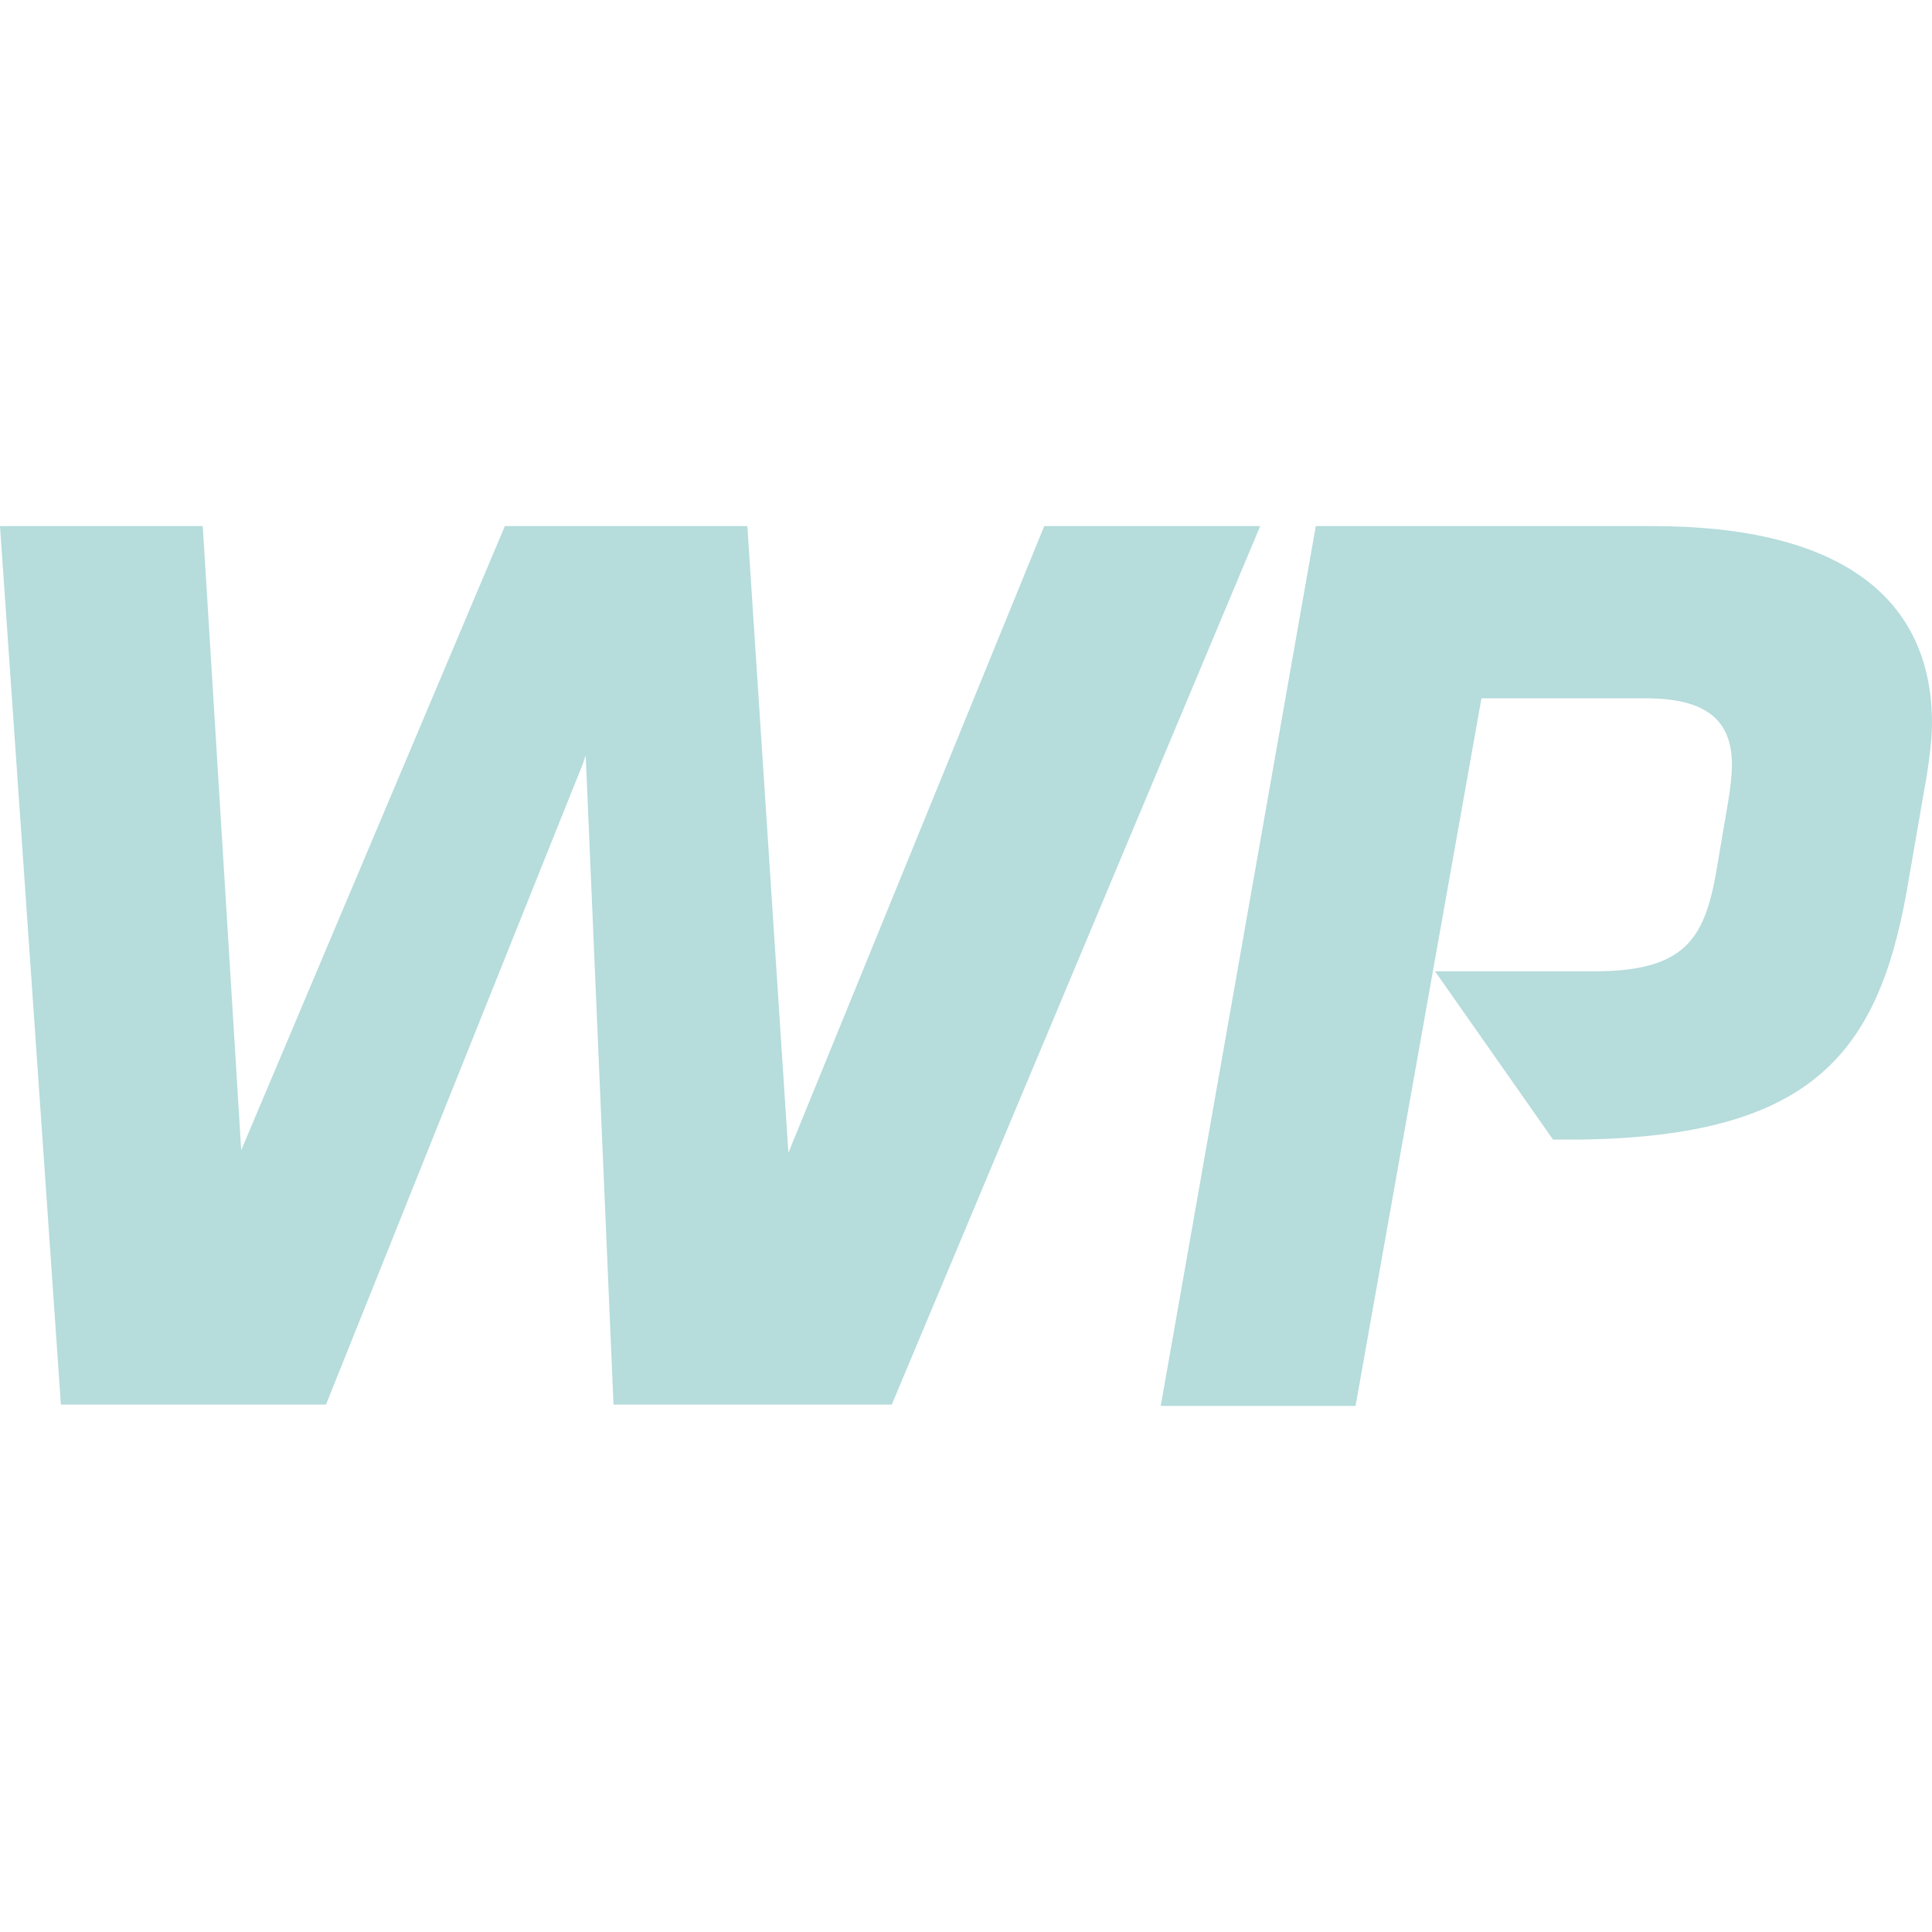 <?xml version="1.0" encoding="UTF-8"?>
<svg xmlns="http://www.w3.org/2000/svg" width="40" height="40" viewBox="0 0 40 40" fill="none">
  <path d="M26.064 10.892H21.62L16.323 23.868L15.473 10.892H15.447H15.364H13.443H10.535H10.508H10.453L4.994 23.814L4.198 10.892H4.115H0L1.261 29.081H6.749L12.072 15.802L12.126 15.638L12.702 29.081H18.463L26.091 10.892H26.064Z" fill="#B6DCDC"></path>
  <path d="M39.479 18.436L39.835 16.379C39.917 15.94 40 15.363 40 14.979C40 12.373 38.107 10.892 34.211 10.892H27.242L24.032 29.108H28.065L30.672 14.458H34.074C35.308 14.458 35.858 14.897 35.858 15.83C35.858 16.022 35.831 16.296 35.775 16.625L35.528 18.079C35.281 19.451 34.87 20.11 33.004 20.11H29.711L32.154 23.594H32.674C37.477 23.539 38.876 21.838 39.479 18.436Z" fill="#B6DCDC"></path>
</svg>
